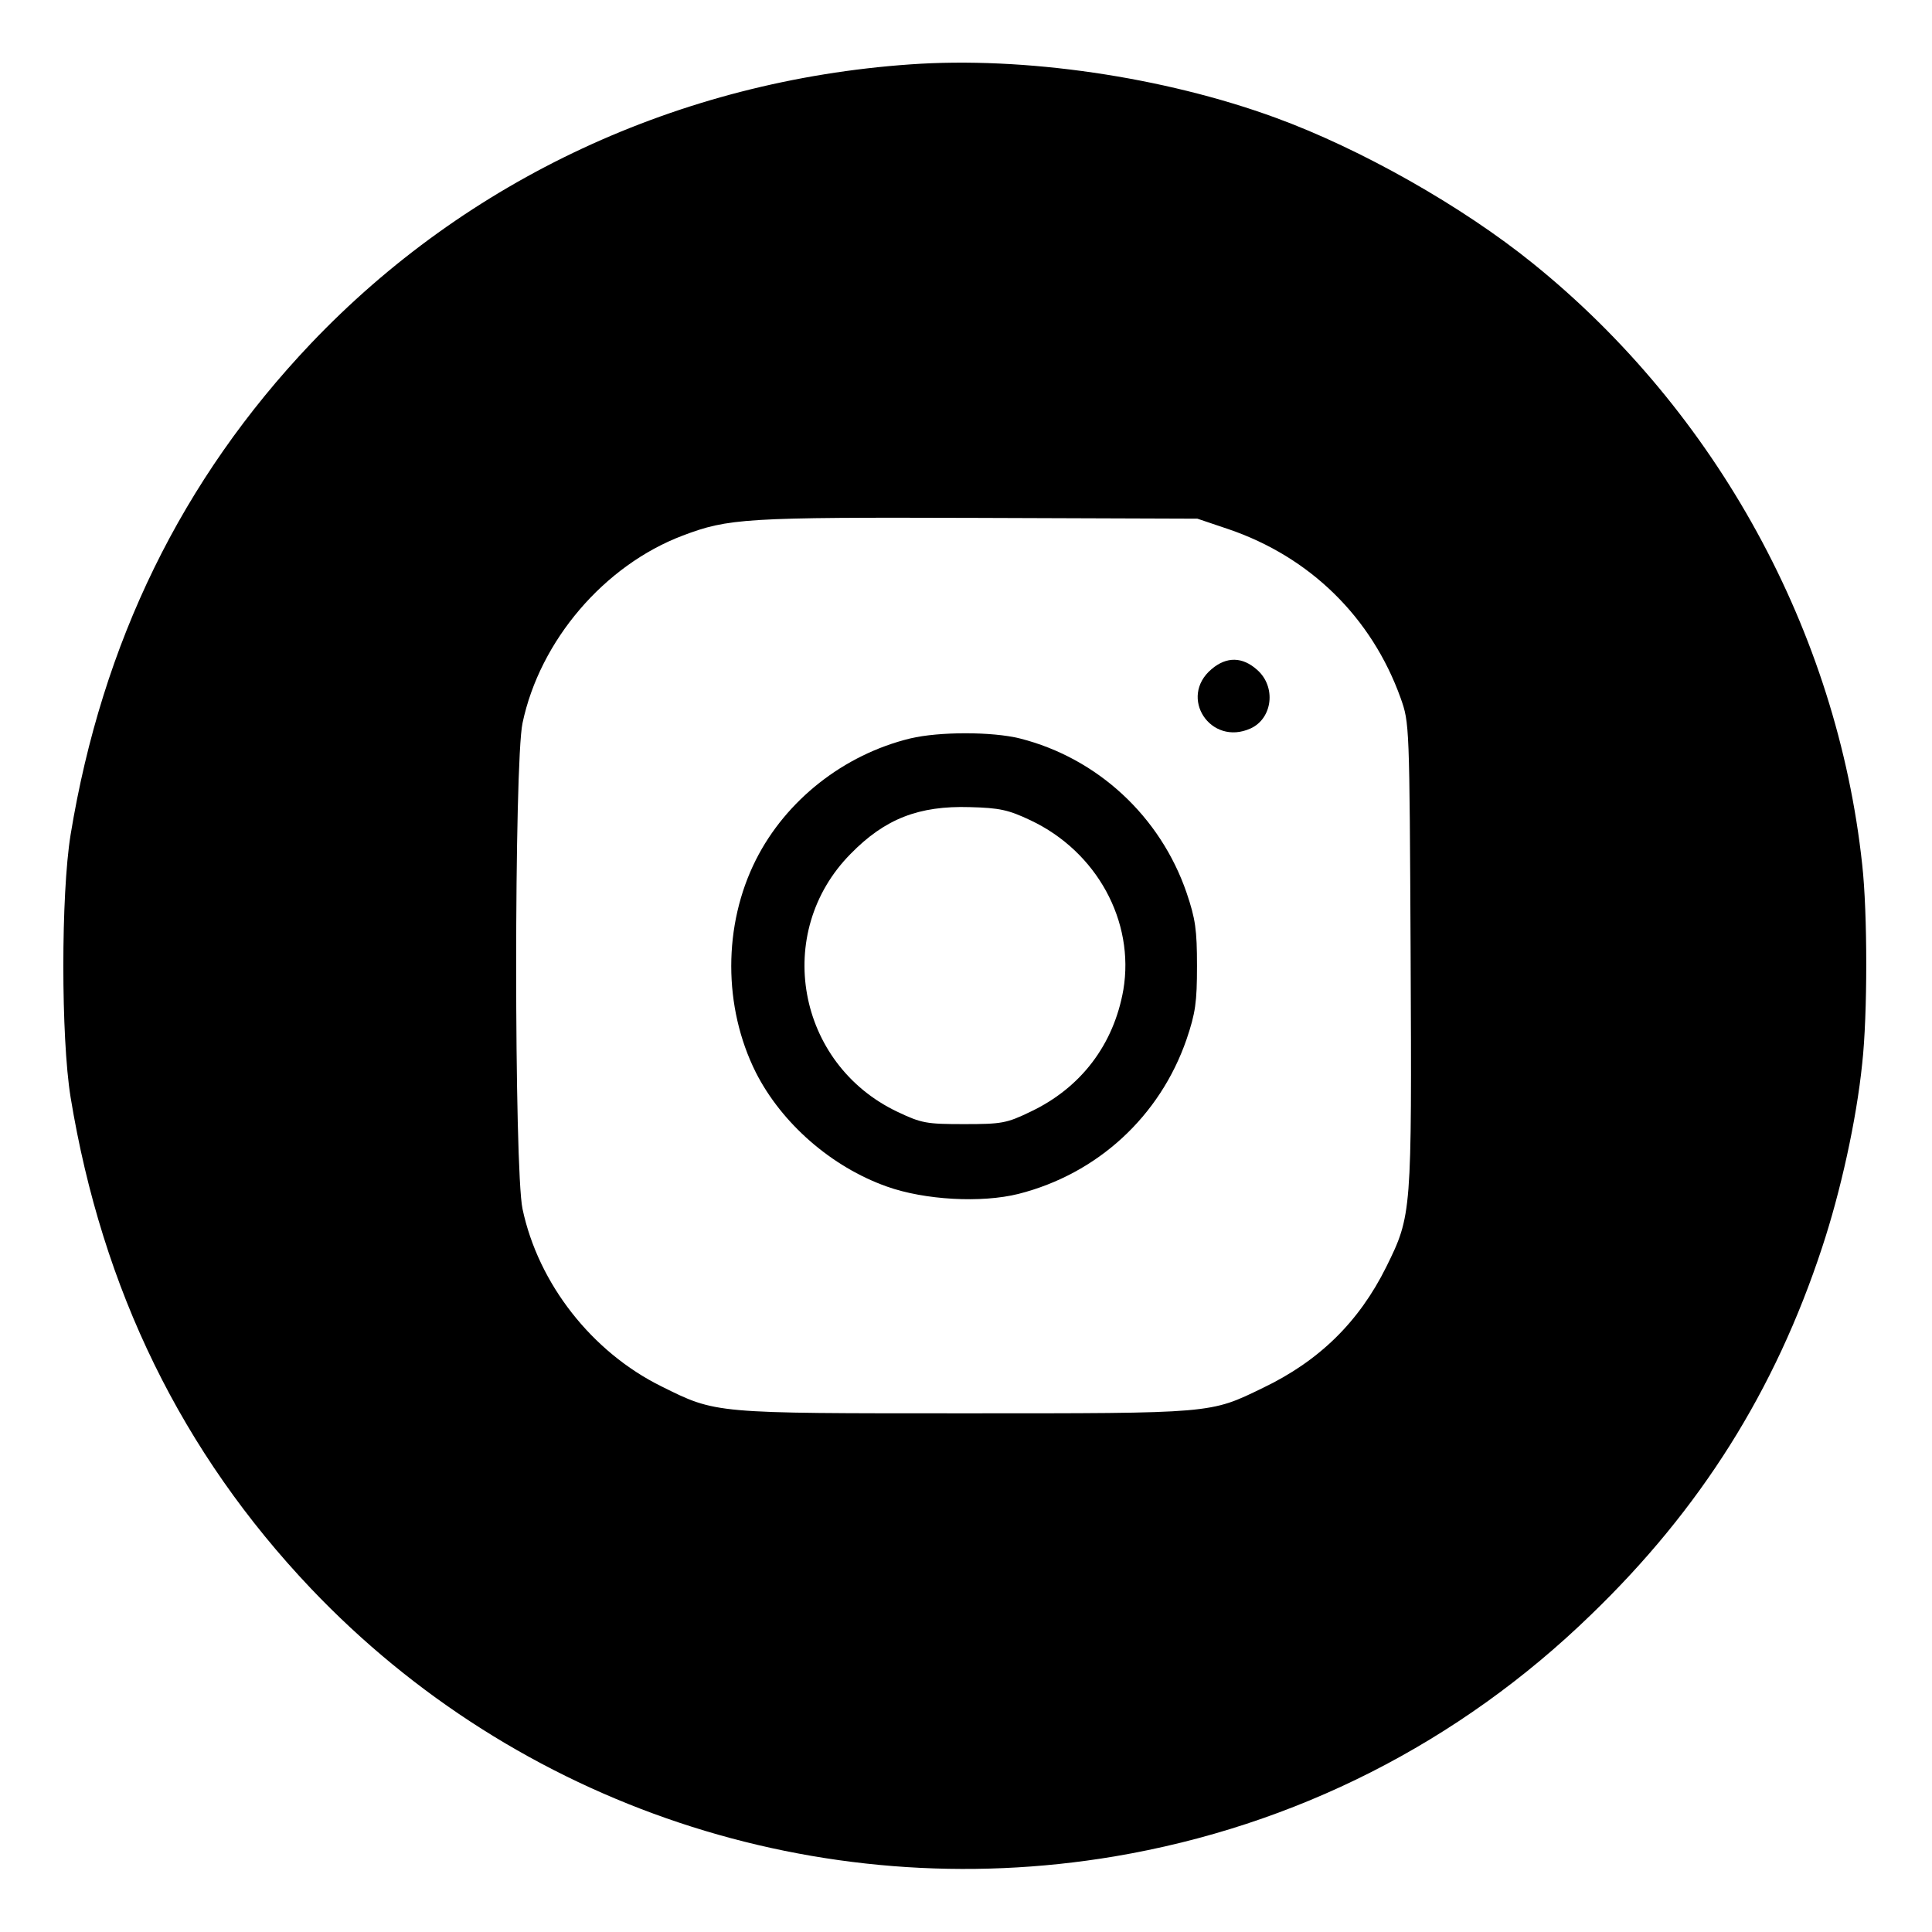 <?xml version="1.0" standalone="no"?>
<!DOCTYPE svg PUBLIC "-//W3C//DTD SVG 20010904//EN"
 "http://www.w3.org/TR/2001/REC-SVG-20010904/DTD/svg10.dtd">
<svg version="1.0" xmlns="http://www.w3.org/2000/svg"
 width="501pt" height="501pt" viewBox="0 0 501 501"
 preserveAspectRatio="xMidYMid meet">

<g transform="translate(0,501) scale(0.1,-0.1)"
fill="#000000" stroke="none">
<path d="M2360 4843 c-599 -42 -1149 -298 -1554 -724 -334 -352 -541 -774
-623 -1274 -25 -155 -25 -525 0 -680 82 -500 289 -922 623 -1274 536 -564
1316 -824 2084 -695 468 79 893 294 1236 627 284 274 477 581 599 952 48 145
89 330 104 477 14 125 14 391 0 516 -65 604 -378 1175 -854 1559 -183 148
-446 297 -668 378 -290 106 -652 159 -947 138z m825 -1205 c212 -72 372 -229
447 -438 23 -65 23 -66 26 -667 3 -670 3 -674 -63 -808 -71 -143 -174 -244
-320 -314 -138 -67 -127 -66 -775 -66 -651 0 -642 -1 -785 70 -180 89 -319
266 -360 460 -22 103 -22 1157 0 1260 45 214 212 409 415 486 119 45 161 48
765 46 l570 -2 80 -27z"/>
<path d="M3142 3275 c-87 -73 -3 -201 101 -154 57 26 67 108 17 152 -38 34
-79 35 -118 2z"/>
<path d="M2360 3095 c-172 -42 -322 -160 -400 -315 -85 -169 -85 -381 0 -551
67 -132 196 -245 340 -296 98 -35 245 -43 341 -19 205 52 367 201 436 401 23
68 27 96 27 190 0 94 -4 122 -27 190 -68 198 -231 349 -432 400 -72 18 -210
18 -285 0z m312 -212 c172 -81 271 -262 241 -440 -25 -142 -110 -254 -241
-316 -62 -30 -75 -32 -172 -32 -97 0 -110 2 -173 32 -261 124 -323 465 -121
669 89 91 177 125 309 121 77 -2 100 -7 157 -34z"/>
</g>
</svg>
